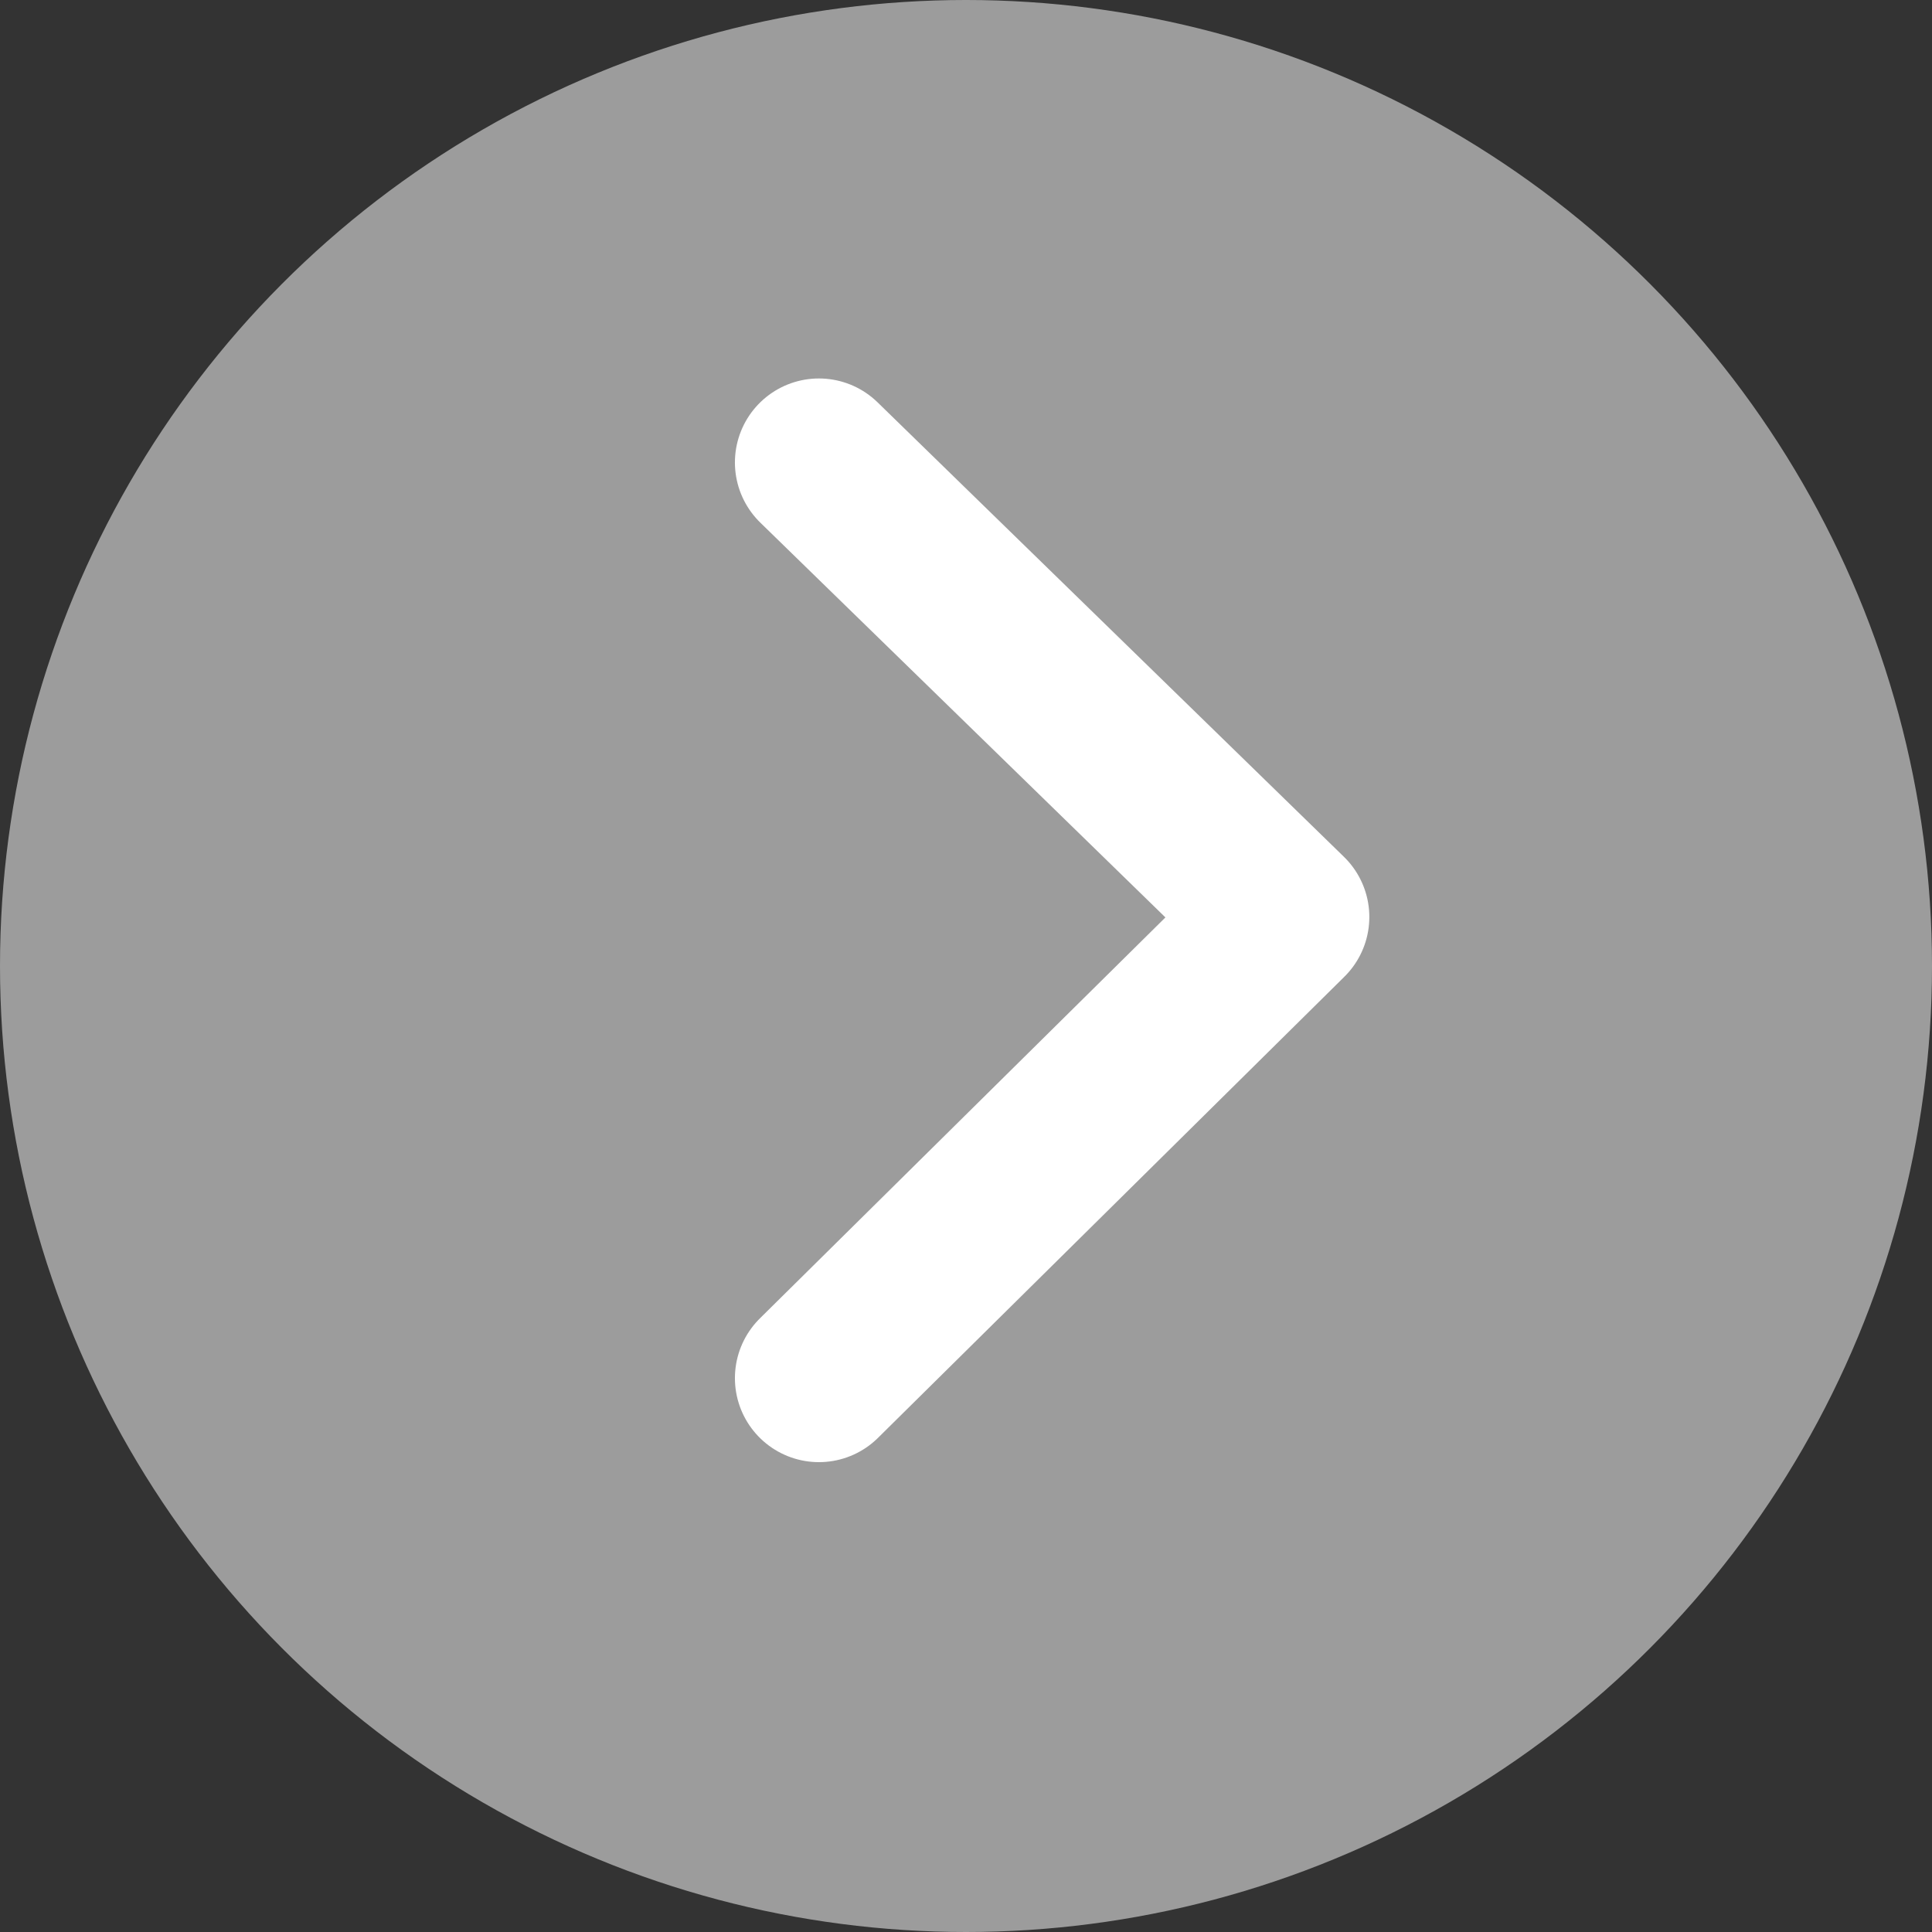 <svg xmlns="http://www.w3.org/2000/svg" width="46" height="46" viewBox="0 0 46 46">
  <rect x="0" y="0" width="46" height="46" fill="#333333" stroke="none"/>
  <g id="グループ_6105" data-name="グループ 6105" transform="translate(94.254 1823) rotate(180)">
    <circle id="楕円形_293" data-name="楕円形 293" cx="23" cy="23" r="23" transform="translate(48.254 1777)" fill="#9c9c9c"/>
    <path id="パス_3692" data-name="パス 3692" d="M-20118.637-21486.592l-11.105,10.98,11.105,10.822" transform="translate(20193.393 23276.779)" fill="none" stroke="#fff" stroke-linecap="round" stroke-linejoin="round" stroke-width="4"/>
  </g>
</svg>
